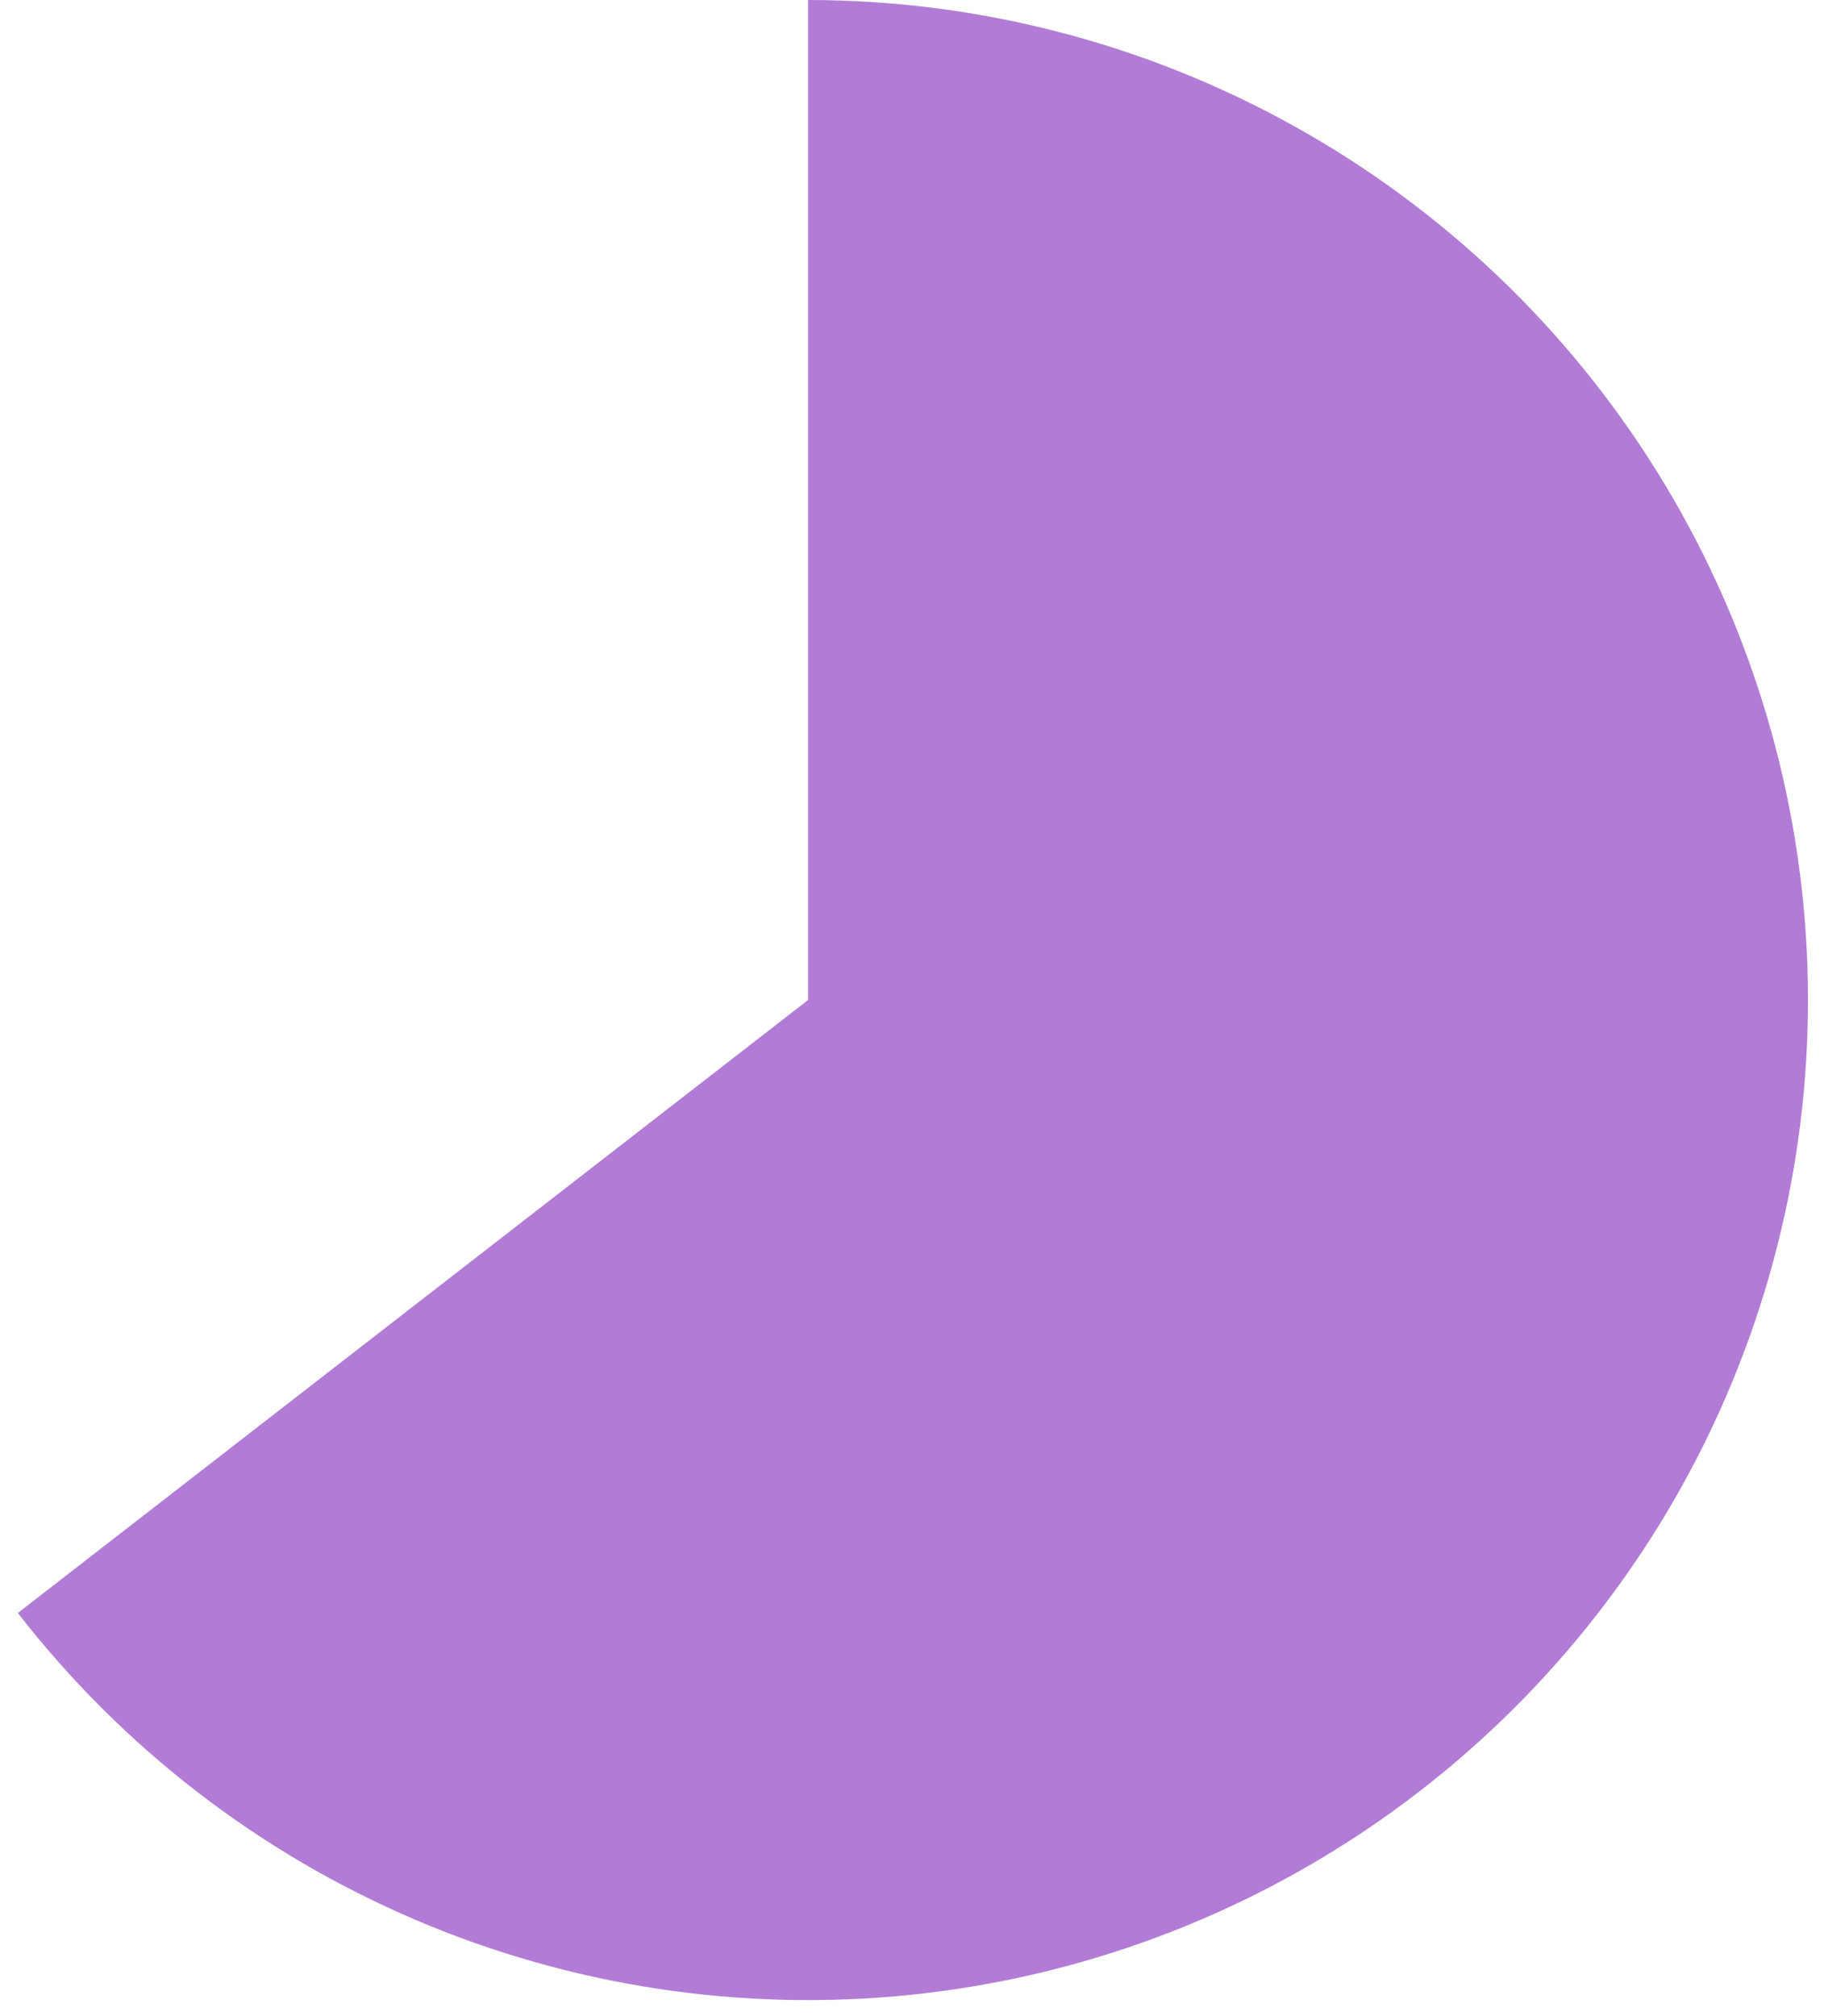 <?xml version="1.0" encoding="utf-8"?>
<svg xmlns="http://www.w3.org/2000/svg" fill="none" height="100%" overflow="visible" preserveAspectRatio="none" style="display: block;" viewBox="0 0 57 63" width="100%">
<path d="M25.25 0C30.555 6.32649e-08 35.773 1.351 40.412 3.925C45.051 6.499 48.959 10.212 51.766 14.713C54.573 19.215 56.189 24.357 56.459 29.655C56.73 34.954 55.647 40.234 53.313 44.998C50.979 49.762 47.471 53.854 43.118 56.888C38.766 59.921 33.713 61.797 28.435 62.337C23.157 62.878 17.829 62.066 12.952 59.978C8.075 57.891 3.809 54.595 0.558 50.403L25.25 31.25L25.25 0Z" fill="#B27CD6" id="Ellipse 3017"/>
</svg>